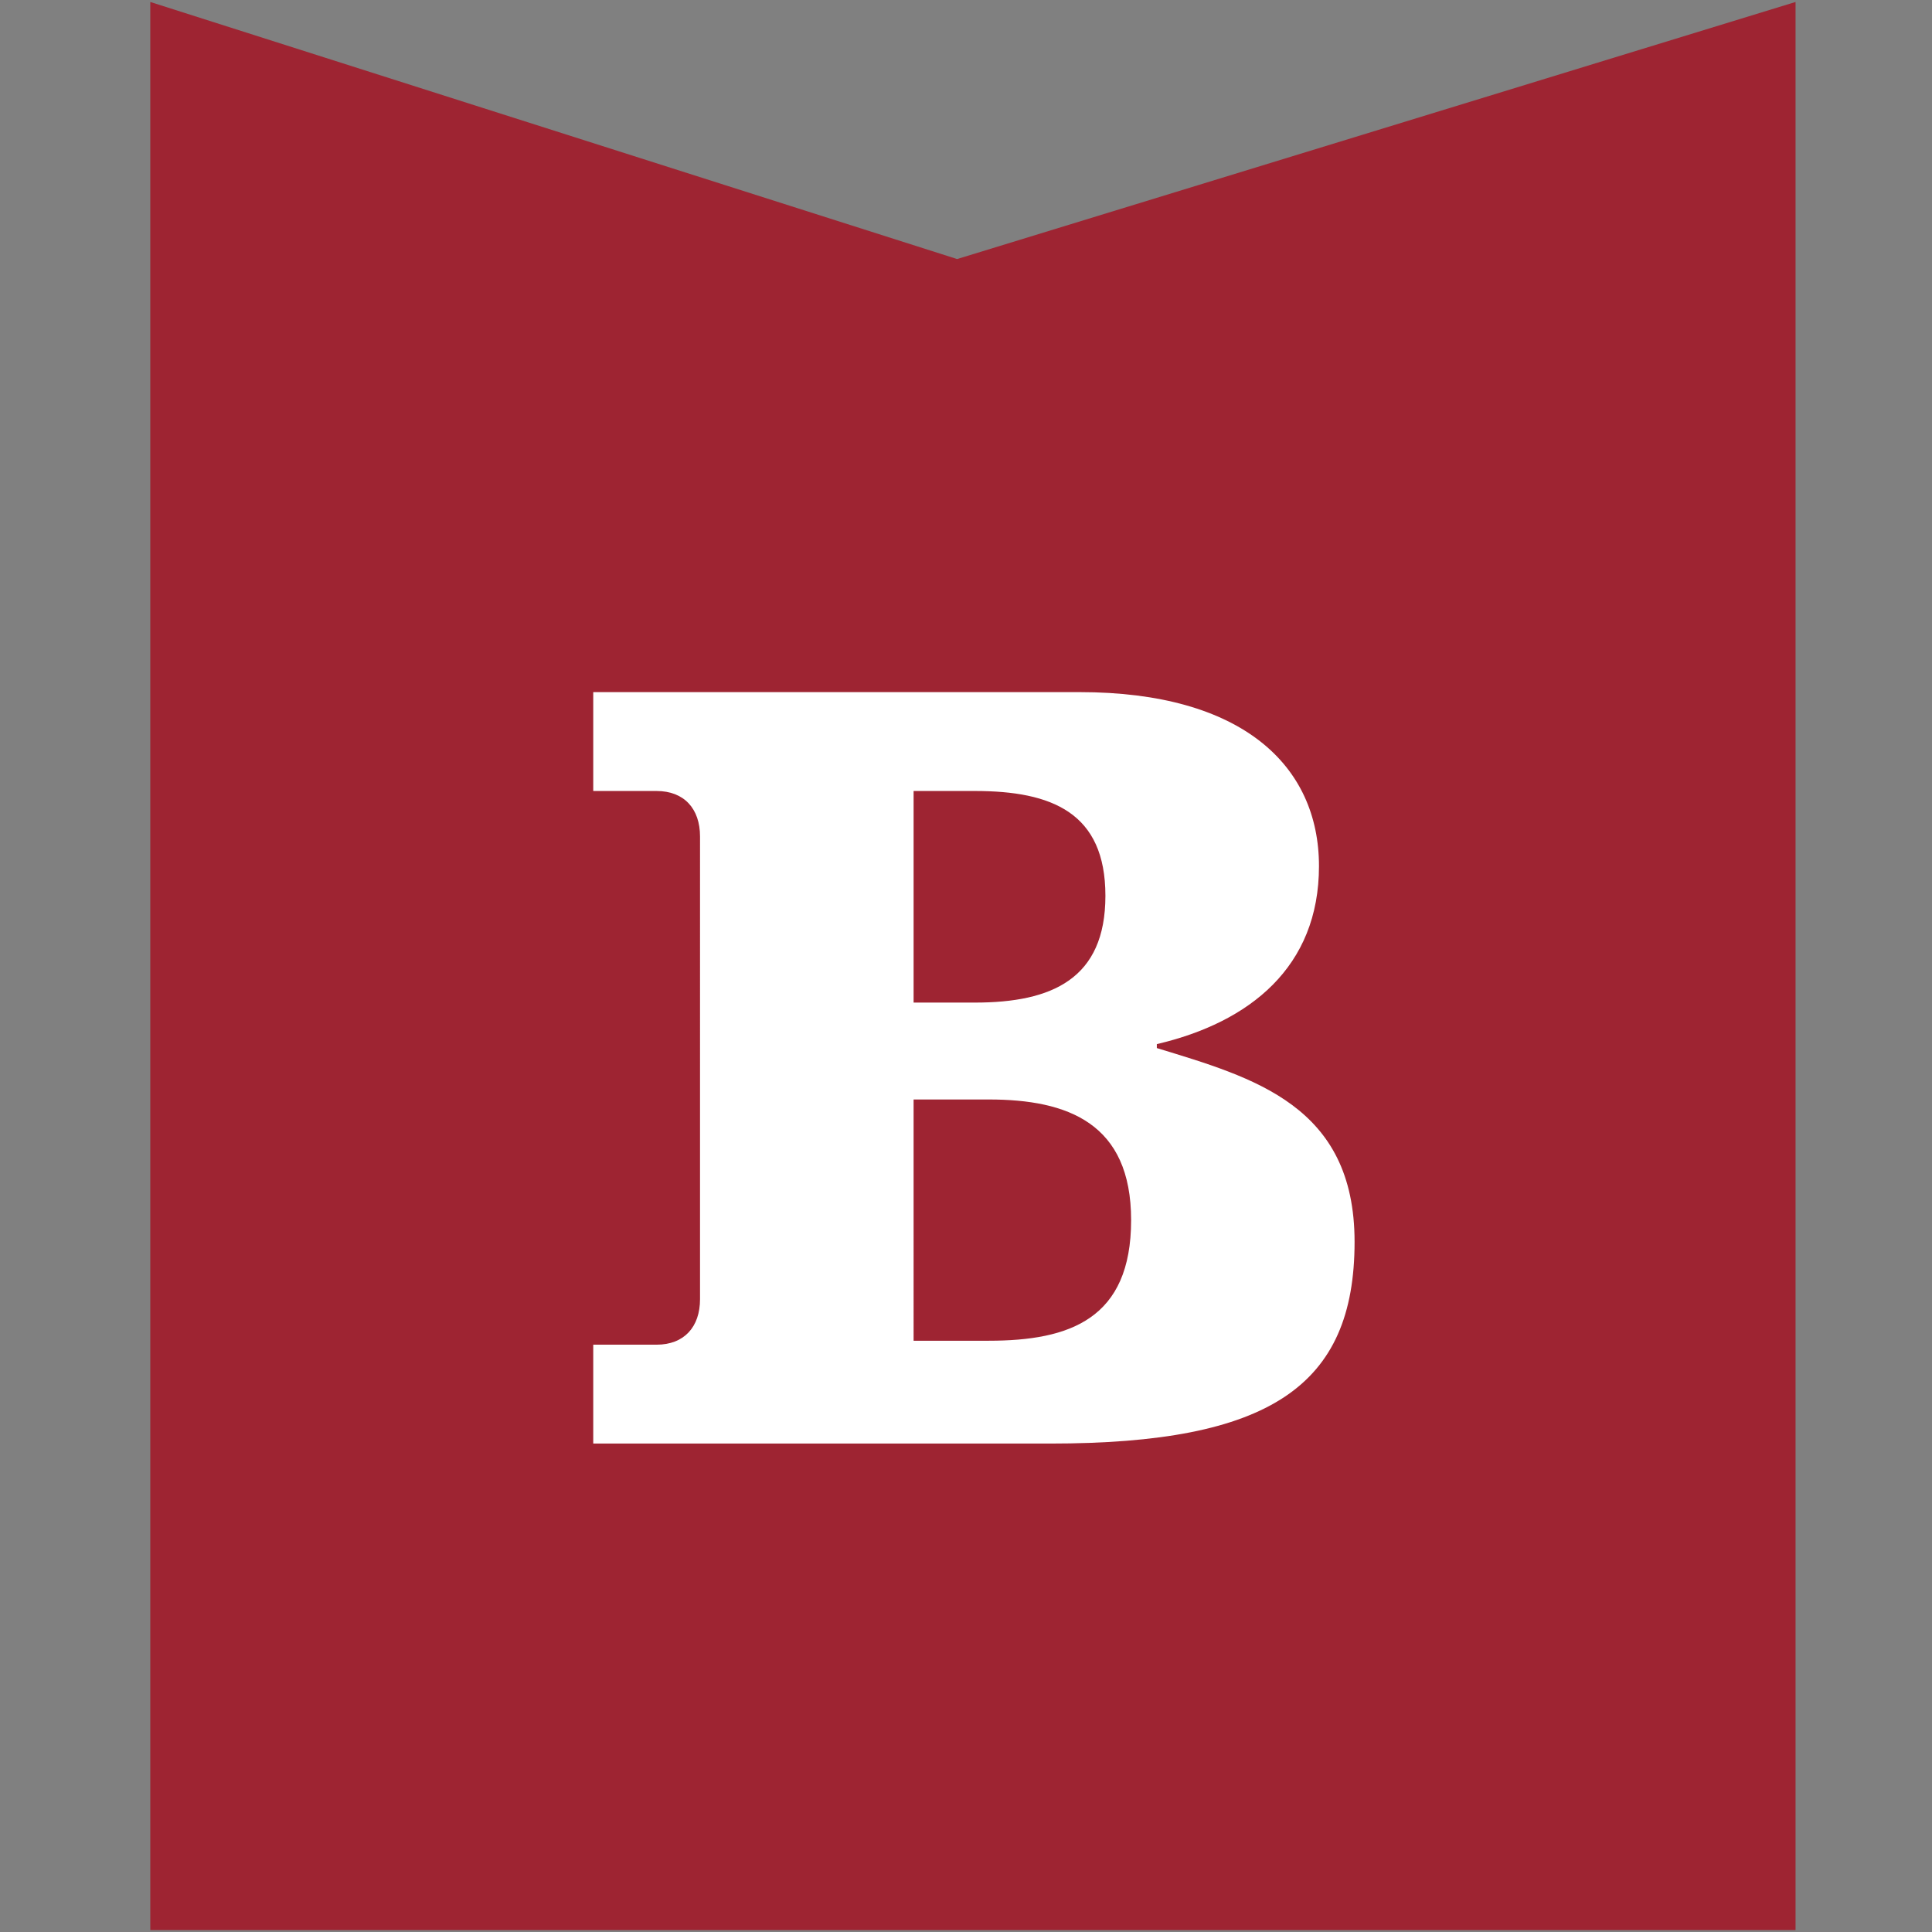 <?xml version="1.0" encoding="utf-8"?>
<!-- Generator: Adobe Illustrator 28.1.0, SVG Export Plug-In . SVG Version: 6.00 Build 0)  -->
<svg version="1.1" id="Layer_1" xmlns="http://www.w3.org/2000/svg" xmlns:xlink="http://www.w3.org/1999/xlink" x="0px" y="0px"
	 viewBox="0 0 97.7 97.7" style="enable-background:new 0 0 97.7 97.7;" xml:space="preserve">
<rect x="0" y="0" width="97.7" height="97.7" fill="#808080" stroke="none"/>
<style type="text/css">
	.st0{fill:#9E2432;}
	.st1{fill:#FFFFFF;}
</style>
<g>
	<polygon class="st0" points="90.8,0.1 48.4,13.1 7.6,0.1 7.6,97.6 90.8,97.6 	"/>
	<path class="st1" d="M35.4,42.3c0-1.4-0.8-2.3-2.2-2.3H30v-5h24.6c8.2,0,12.1,3.7,12.1,8.8c0,5.1-3.5,7.9-8.2,9V53
		c4.9,1.5,10,2.9,10,9.8c0,7.3-4.3,10.2-15.4,10.2H30v-5h3.2c1.4,0,2.2-0.9,2.2-2.3V42.3z M46.2,50.7h3.1c3.9,0,6.6-1.2,6.6-5.4
		c0-4.2-2.7-5.3-6.6-5.3h-3.1V50.7z M46.2,67.8H50c4.1,0,7.2-1.1,7.2-6.1c0-4.9-3.2-6.1-7.2-6.1h-3.8V67.8z"/>
</g>
</svg>
